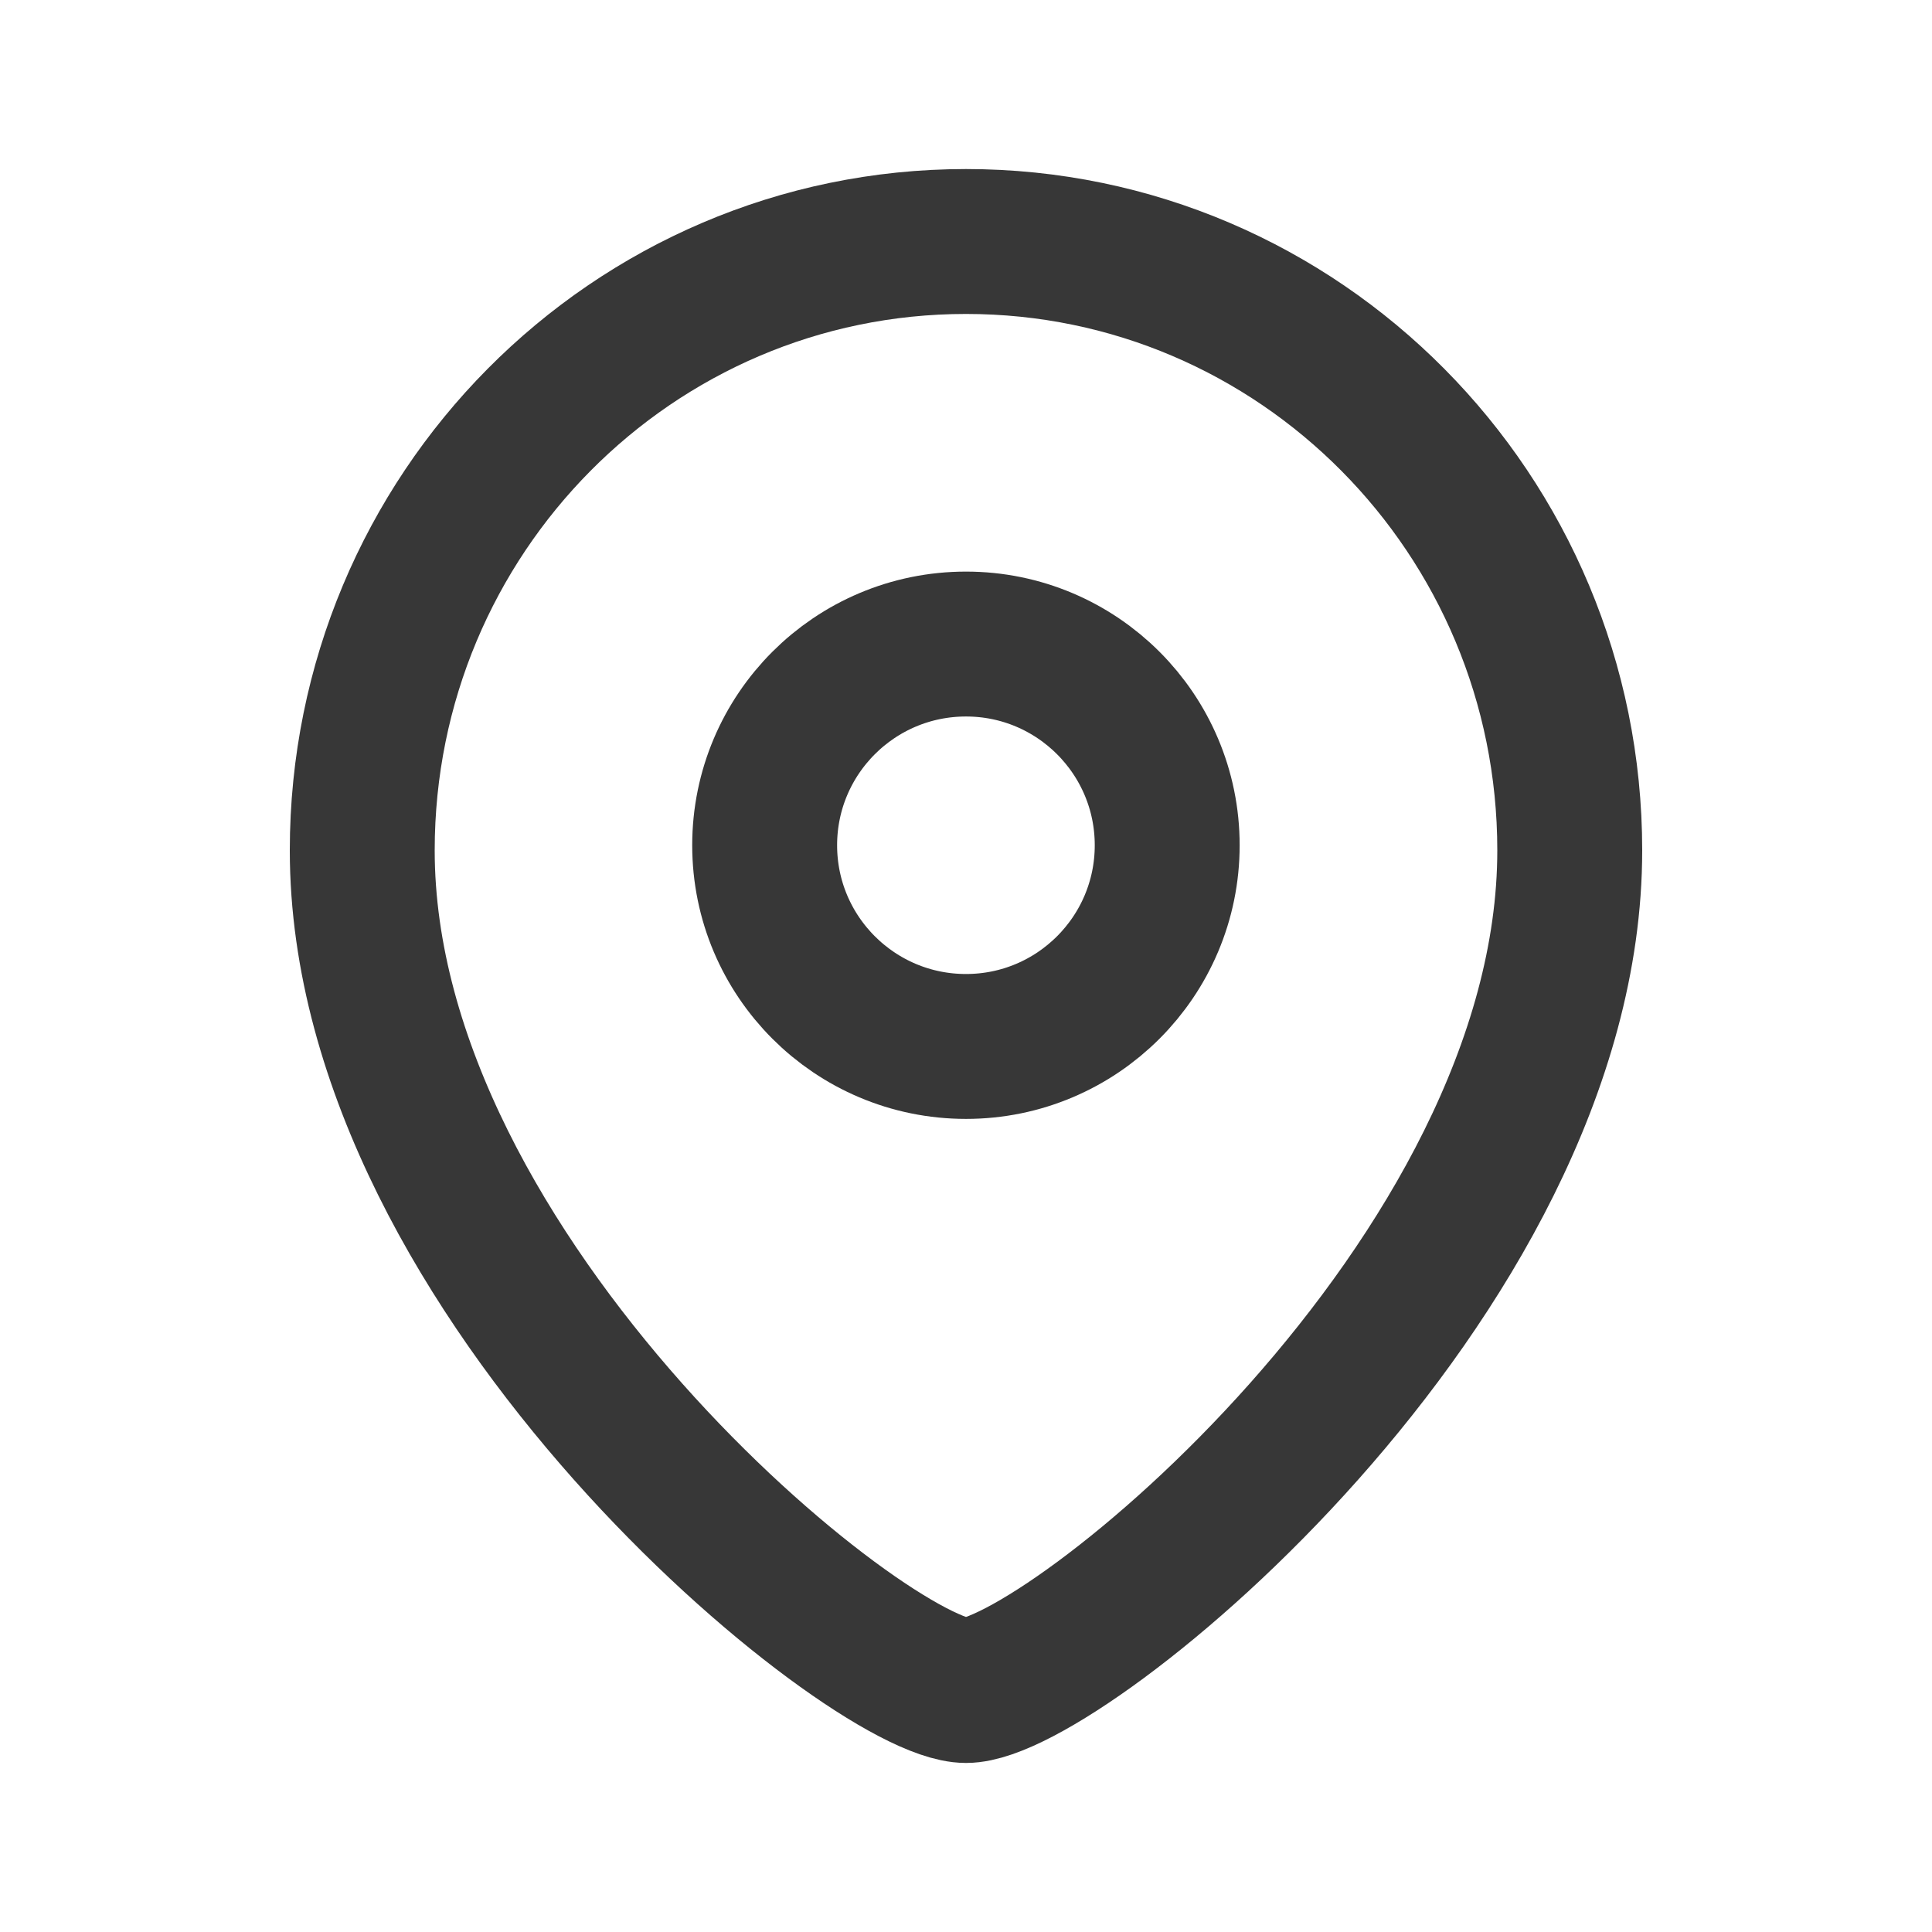 <svg width="14" height="14" viewBox="0 0 14 14" fill="none" xmlns="http://www.w3.org/2000/svg">
<path fill-rule="evenodd" clip-rule="evenodd" d="M8.458 6.125C8.458 5.32 7.805 4.667 7 4.667C6.194 4.667 5.541 5.32 5.541 6.125C5.541 6.93 6.194 7.583 7 7.583C7.805 7.583 8.458 6.93 8.458 6.125Z" stroke="#373737" stroke-width="1.05" stroke-linecap="round" stroke-linejoin="round"/>
<path fill-rule="evenodd" clip-rule="evenodd" d="M7 12.25C6.301 12.25 2.625 9.274 2.625 6.162C2.625 3.726 4.583 1.75 7 1.75C9.416 1.75 11.375 3.726 11.375 6.162C11.375 9.274 7.699 12.25 7 12.25Z" stroke="#373737" stroke-width="1.05" stroke-linecap="round" stroke-linejoin="round"/>
</svg>
